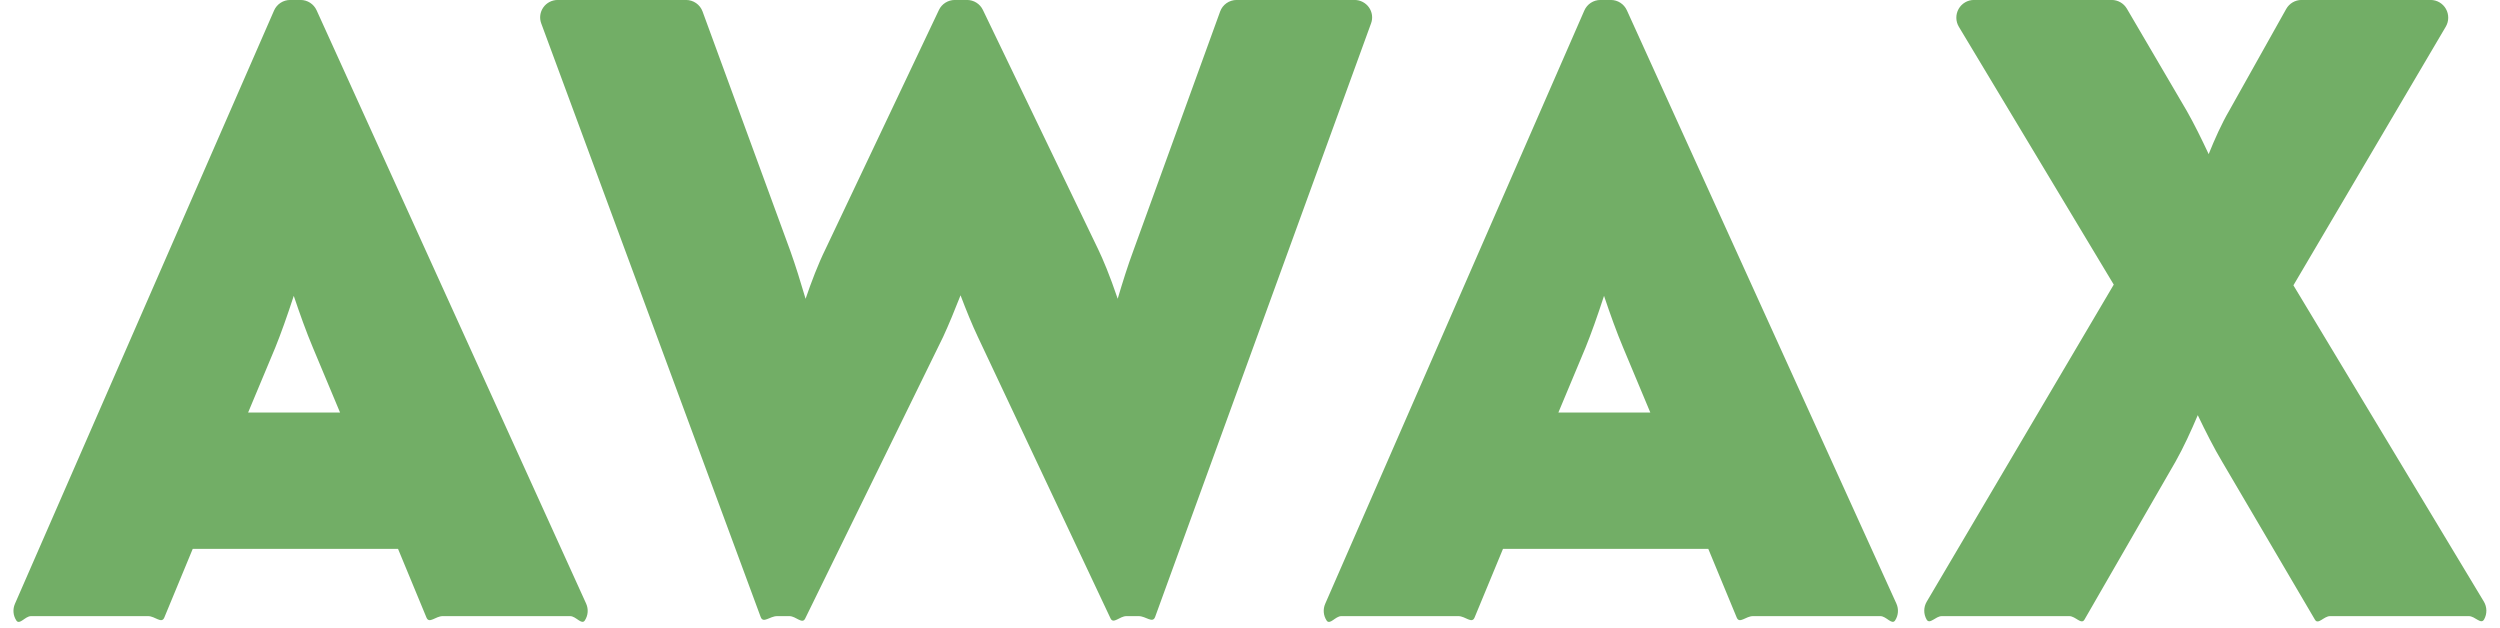 <svg 
 xmlns="http://www.w3.org/2000/svg"
 xmlns:xlink="http://www.w3.org/1999/xlink"
 width="183px" height="46px">
<path fill-rule="evenodd"  fill="rgb(114, 174, 102)"
 d="M181.837,45.340 C181.608,45.748 181.180,45.1 180.715,45.1 L170.564,45.1 C170.109,45.1 169.687,45.758 169.456,45.364 L162.668,33.809 C162.074,32.821 161.425,31.537 160.877,30.390 C160.401,31.515 159.825,32.774 159.248,33.792 L152.583,45.355 C152.353,45.754 151.929,45.1 151.470,45.1 L142.143,45.1 C141.680,45.1 141.253,45.749 141.025,45.345 C140.795,44.940 140.800,44.444 141.036,44.043 L154.727,20.834 L143.390,1.964 C143.149,1.564 143.142,1.064 143.369,0.657 C143.598,0.250 144.027,-0.003 144.491,-0.003 L154.577,-0.003 C155.033,-0.003 155.454,0.240 155.686,0.634 L160.064,8.104 C160.602,9.043 161.176,10.214 161.675,11.282 C162.111,10.195 162.628,9.041 163.175,8.106 L167.349,0.657 C167.578,0.250 168.007,-0.003 168.471,-0.003 L177.923,-0.003 C178.385,-0.003 178.813,0.248 179.042,0.652 C179.270,1.056 179.266,1.553 179.031,1.953 L167.878,20.885 L181.816,44.033 C182.057,44.433 182.065,44.932 181.837,45.340 ZM137.643,45.1 L128.318,45.1 C127.796,45.1 127.327,45.686 127.128,45.205 L125.046,40.175 L110.020,40.175 L107.938,45.205 C107.738,45.686 107.270,45.1 106.748,45.1 L98.184,45.1 C97.750,45.1 97.345,45.781 97.106,45.419 C96.869,45.057 96.831,44.599 97.004,44.201 L115.973,0.769 C116.177,0.301 116.640,-0.003 117.153,-0.003 L117.914,-0.003 C118.419,-0.003 118.877,0.293 119.086,0.752 L138.816,44.184 C138.996,44.582 138.962,45.045 138.726,45.411 C138.488,45.778 138.081,45.1 137.643,45.1 ZM118.819,25.456 C118.334,24.309 117.842,22.932 117.415,21.656 C116.924,23.165 116.471,24.431 116.061,25.443 L114.073,30.197 L120.803,30.197 L118.819,25.456 ZM84.556,45.157 C84.372,45.662 83.888,45.1 83.345,45.1 L82.456,45.1 C81.957,45.1 81.502,45.713 81.290,45.265 L71.583,24.668 C71.158,23.775 70.716,22.684 70.312,21.616 C69.907,22.653 69.454,23.757 69.036,24.661 L58.937,45.281 C58.722,45.721 58.272,45.1 57.778,45.1 L56.890,45.1 C56.349,45.1 55.867,45.665 55.681,45.163 L39.617,1.709 C39.473,1.319 39.531,0.883 39.771,0.542 C40.012,0.201 40.405,-0.003 40.827,-0.003 L50.216,-0.003 C50.757,-0.003 51.242,0.333 51.426,0.837 L57.847,18.356 C58.224,19.408 58.616,20.669 58.969,21.873 C59.394,20.626 59.895,19.312 60.428,18.232 L68.730,0.730 C68.942,0.283 69.396,-0.003 69.895,-0.003 L70.784,-0.003 C71.281,-0.003 71.732,0.280 71.946,0.724 L80.383,18.243 C80.736,18.975 81.224,20.125 81.816,21.869 C82.172,20.659 82.570,19.401 82.962,18.349 L89.314,0.841 C89.497,0.335 89.982,-0.003 90.525,-0.003 L99.153,-0.003 C99.572,-0.003 99.965,0.200 100.206,0.539 C100.447,0.878 100.506,1.313 100.364,1.703 L84.556,45.157 ZM42.814,45.411 C42.577,45.778 42.170,45.1 41.732,45.1 L32.407,45.1 C31.885,45.1 31.416,45.686 31.217,45.205 L29.135,40.175 L14.109,40.175 L12.027,45.205 C11.827,45.686 11.358,45.1 10.837,45.1 L2.273,45.1 C1.839,45.1 1.434,45.781 1.195,45.419 C0.958,45.057 0.920,44.599 1.093,44.201 L20.061,0.769 C20.266,0.301 20.729,-0.003 21.241,-0.003 L22.002,-0.003 C22.508,-0.003 22.966,0.293 23.175,0.752 L42.905,44.184 C43.085,44.582 43.051,45.045 42.814,45.411 ZM22.908,25.456 C22.423,24.309 21.931,22.932 21.504,21.656 C21.012,23.165 20.560,24.431 20.150,25.443 L18.162,30.197 L24.892,30.197 L22.908,25.456 Z"/>
</svg>